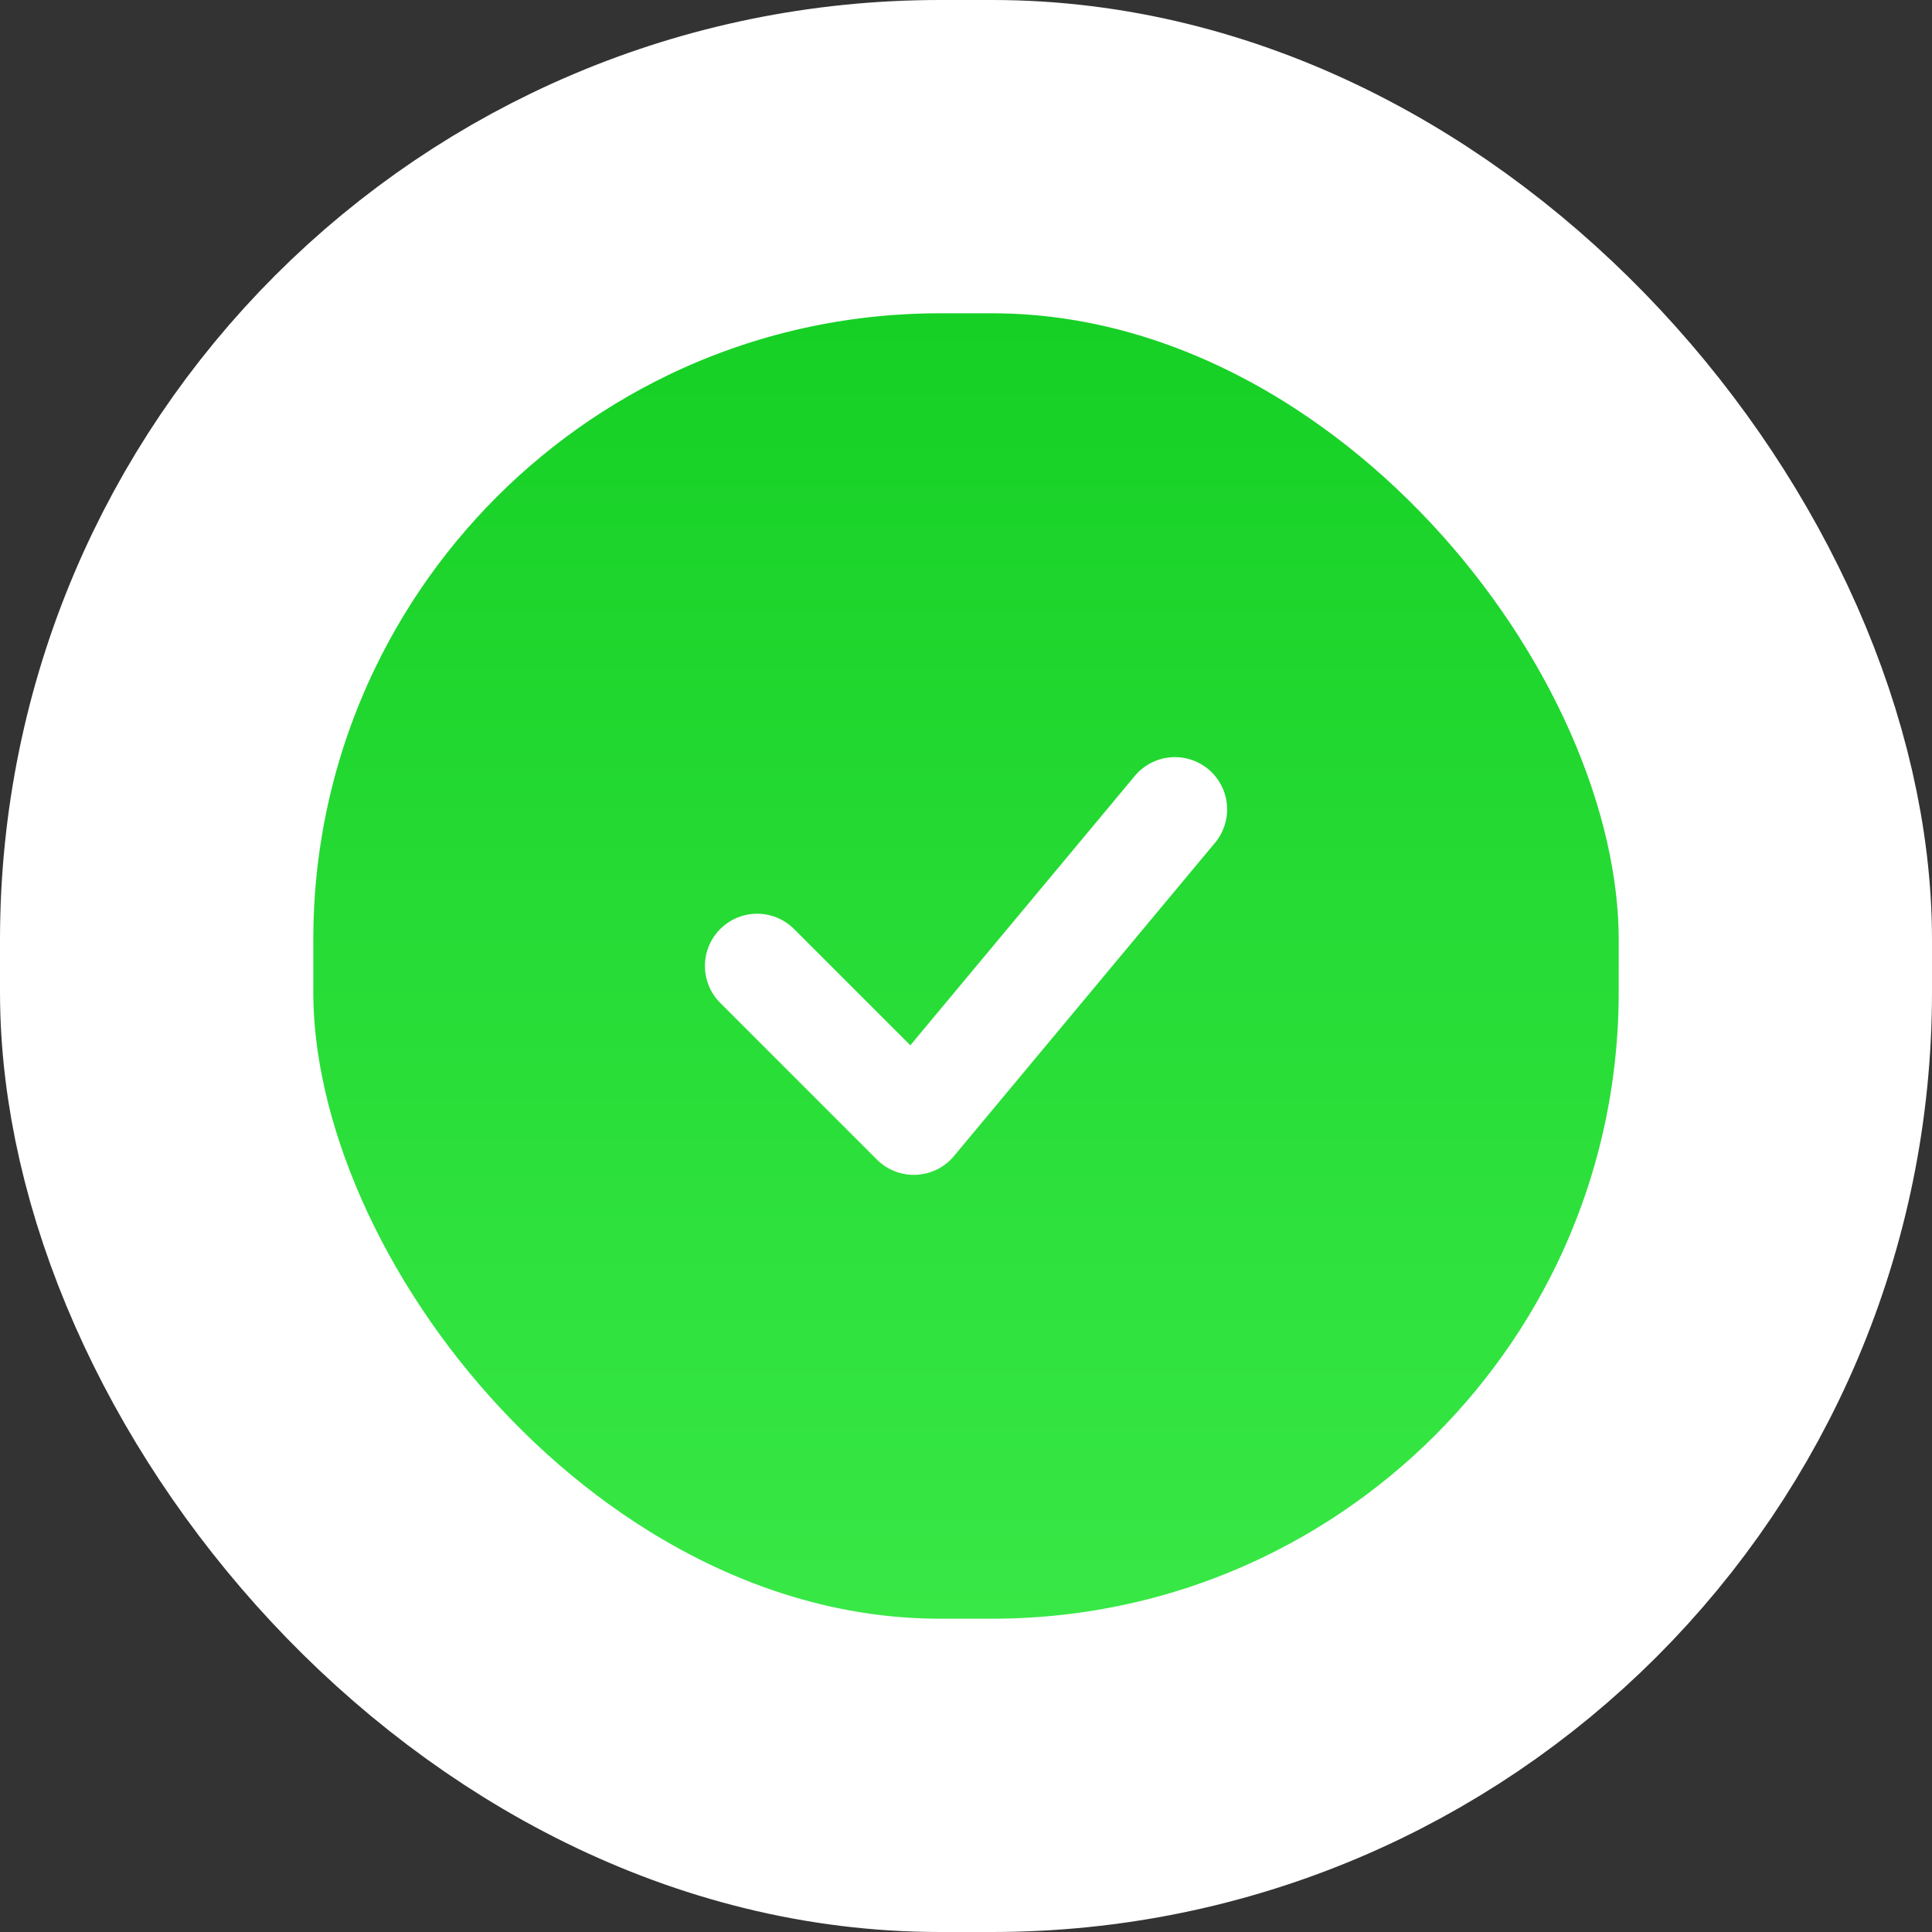 <?xml version="1.0" encoding="UTF-8"?> <svg xmlns="http://www.w3.org/2000/svg" width="37" height="37" viewBox="0 0 37 37" fill="none"><rect x="0" y="0" width="37" height="37" fill="#333333" stroke="none"/><rect x="3" y="3" width="31" height="31" rx="15" fill="url(#paint0_linear_205_3502)" stroke="white" stroke-width="6"></rect><path d="M22.501 15.5L17.501 21.5L14.5 18.499" stroke="white" stroke-width="2" stroke-linecap="round" stroke-linejoin="round"></path><defs><linearGradient id="paint0_linear_205_3502" x1="18.5" y1="6" x2="18.5" y2="31" gradientUnits="userSpaceOnUse"><stop stop-color="#16D025"></stop><stop offset="1" stop-color="#38E846"></stop></linearGradient></defs></svg> 